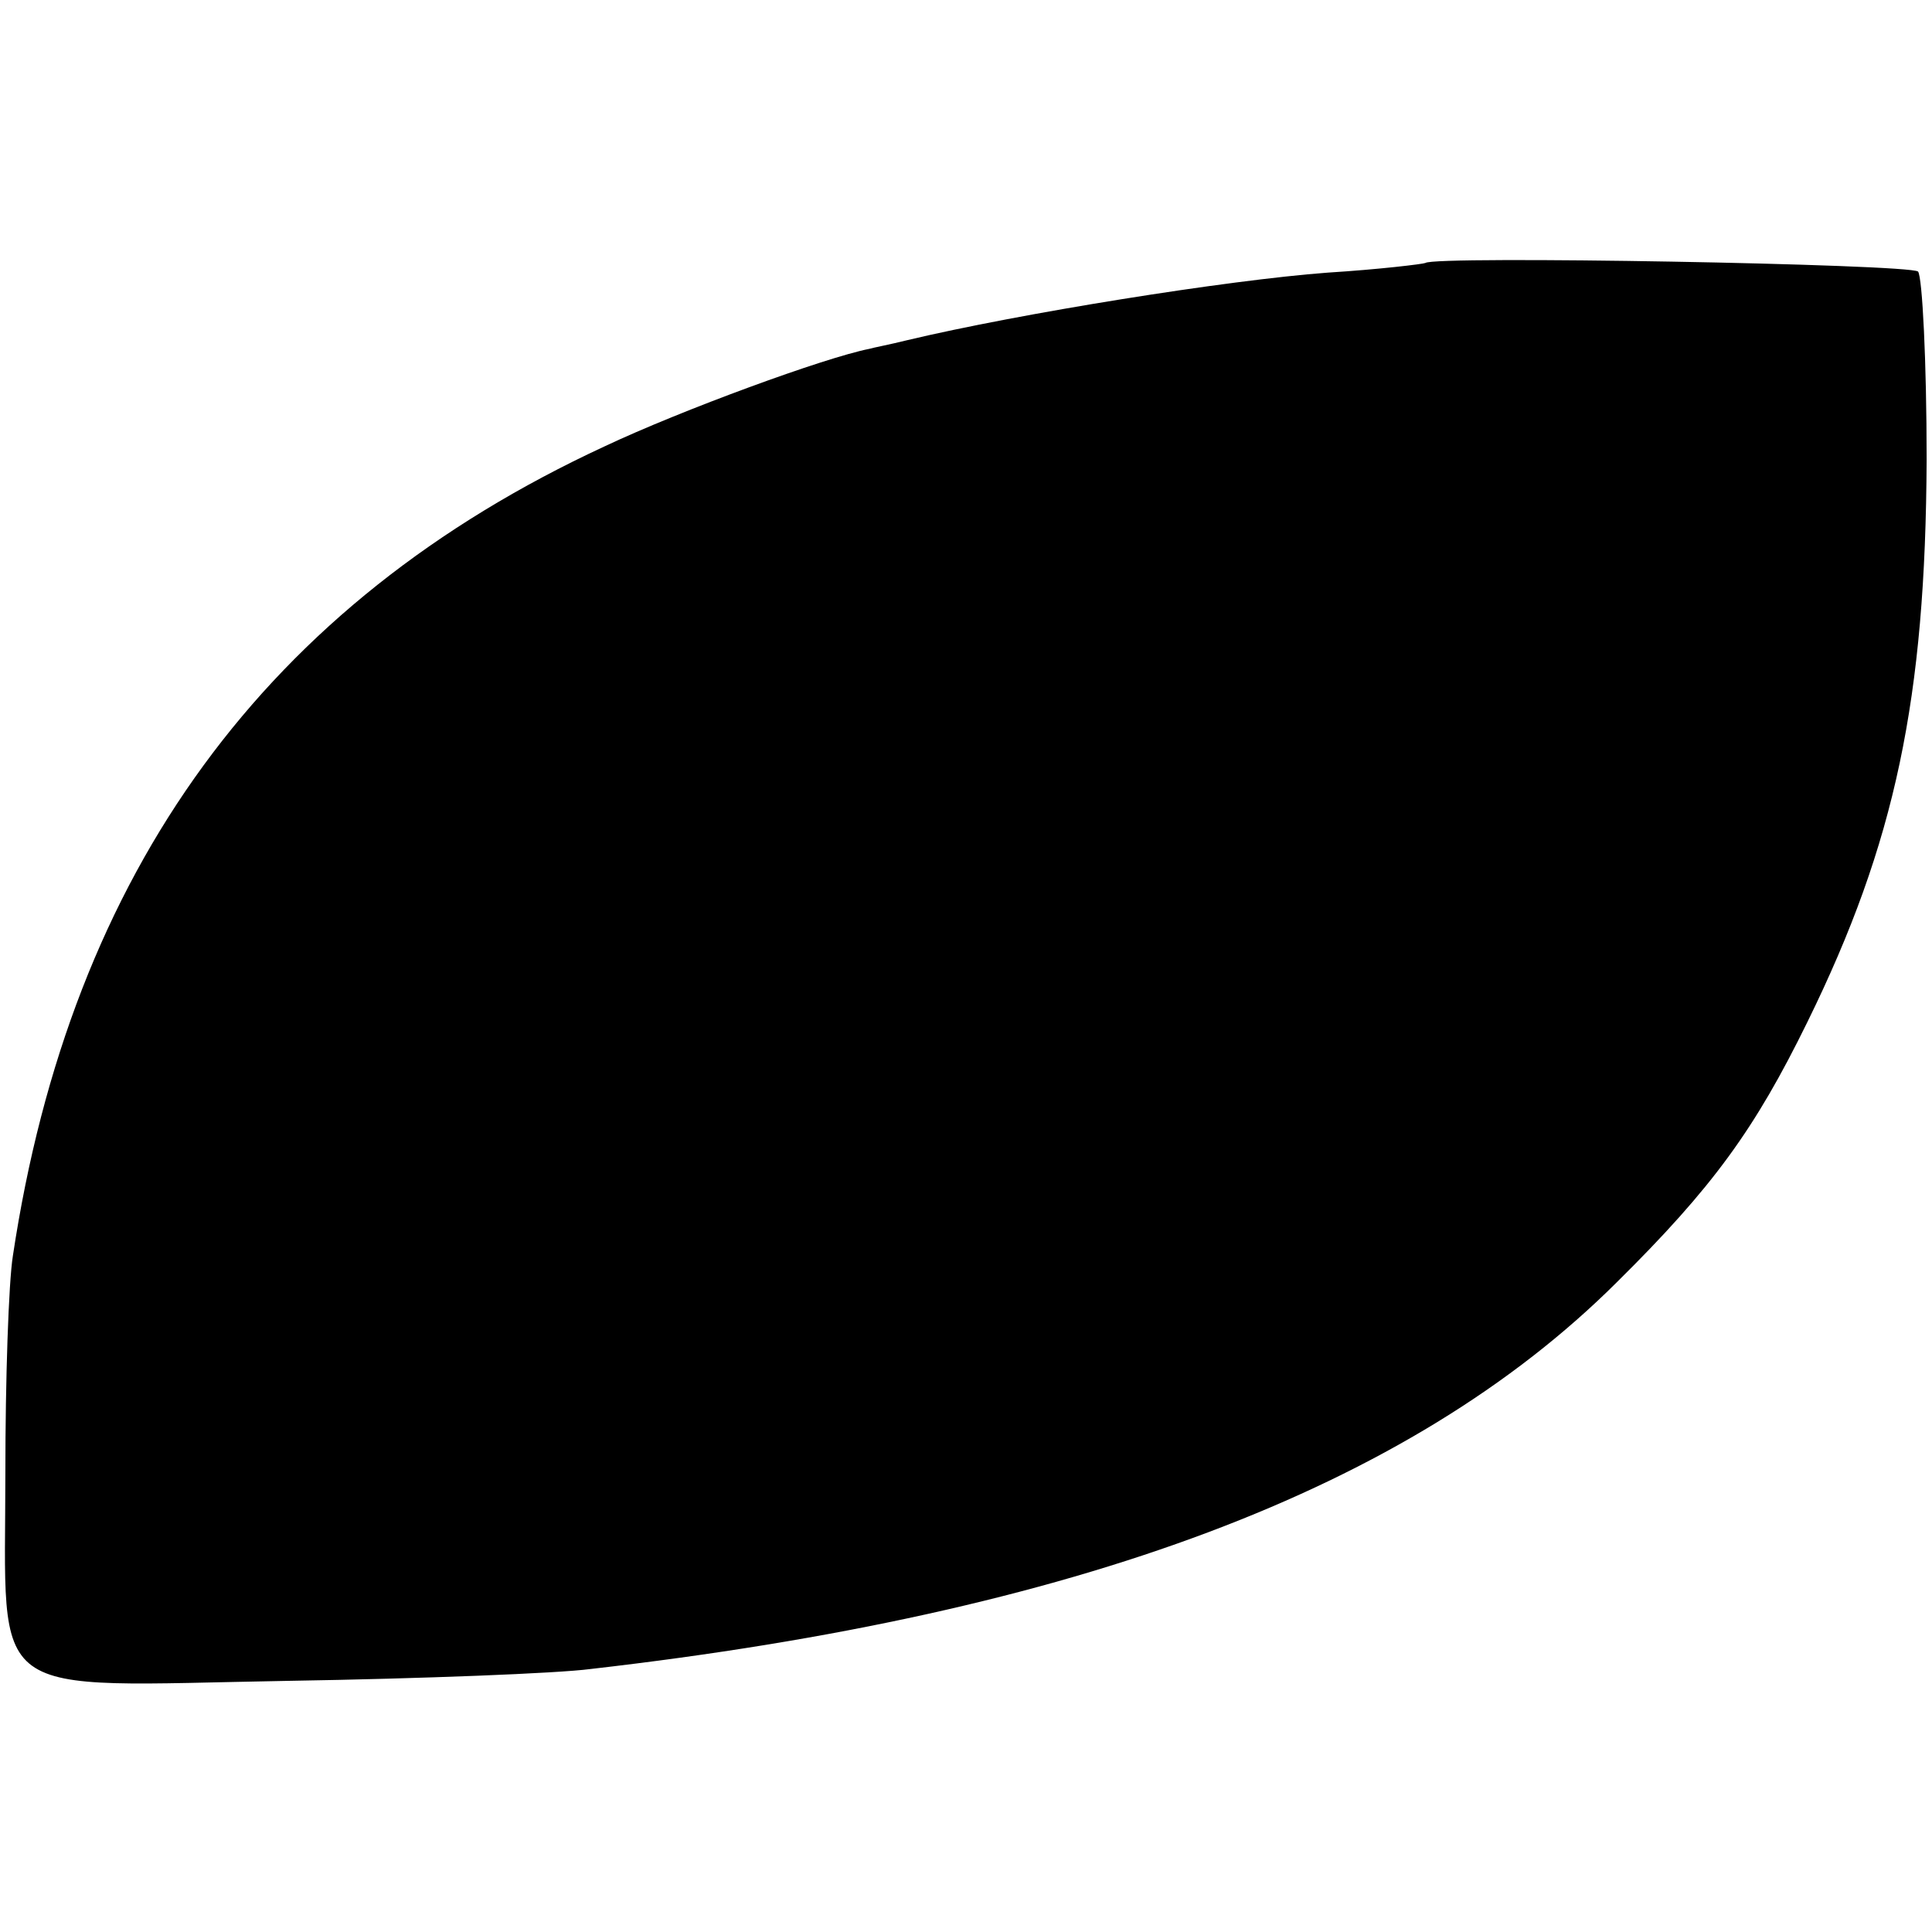 <?xml version="1.0" standalone="no"?>
<!DOCTYPE svg PUBLIC "-//W3C//DTD SVG 20010904//EN"
 "http://www.w3.org/TR/2001/REC-SVG-20010904/DTD/svg10.dtd">
<svg version="1.0" xmlns="http://www.w3.org/2000/svg"
 width="180pt" height="180pt" viewBox="0 0 180 180"
 preserveAspectRatio="xMidYMid meet">
<g transform="translate(0,180) scale(0.1,-0.1)"
fill="#000000" stroke="none">
<path d="M1328 1555 c-2 -1 -43 -6 -91 -9 -94 -7 -287 -38 -392 -63 -16 -4
-32 -7 -35 -8 -41 -8 -175 -57 -247 -91 -315 -146 -497 -395 -551 -754 -4 -25
-7 -115 -7 -202 0 -216 -22 -199 264 -194 124 2 251 7 281 11 454 52 763 168
956 360 90 89 129 143 178 243 82 167 110 301 111 524 0 91 -4 170 -8 175 -8
7 -451 15 -459 8z"/>
</g>
</svg>
